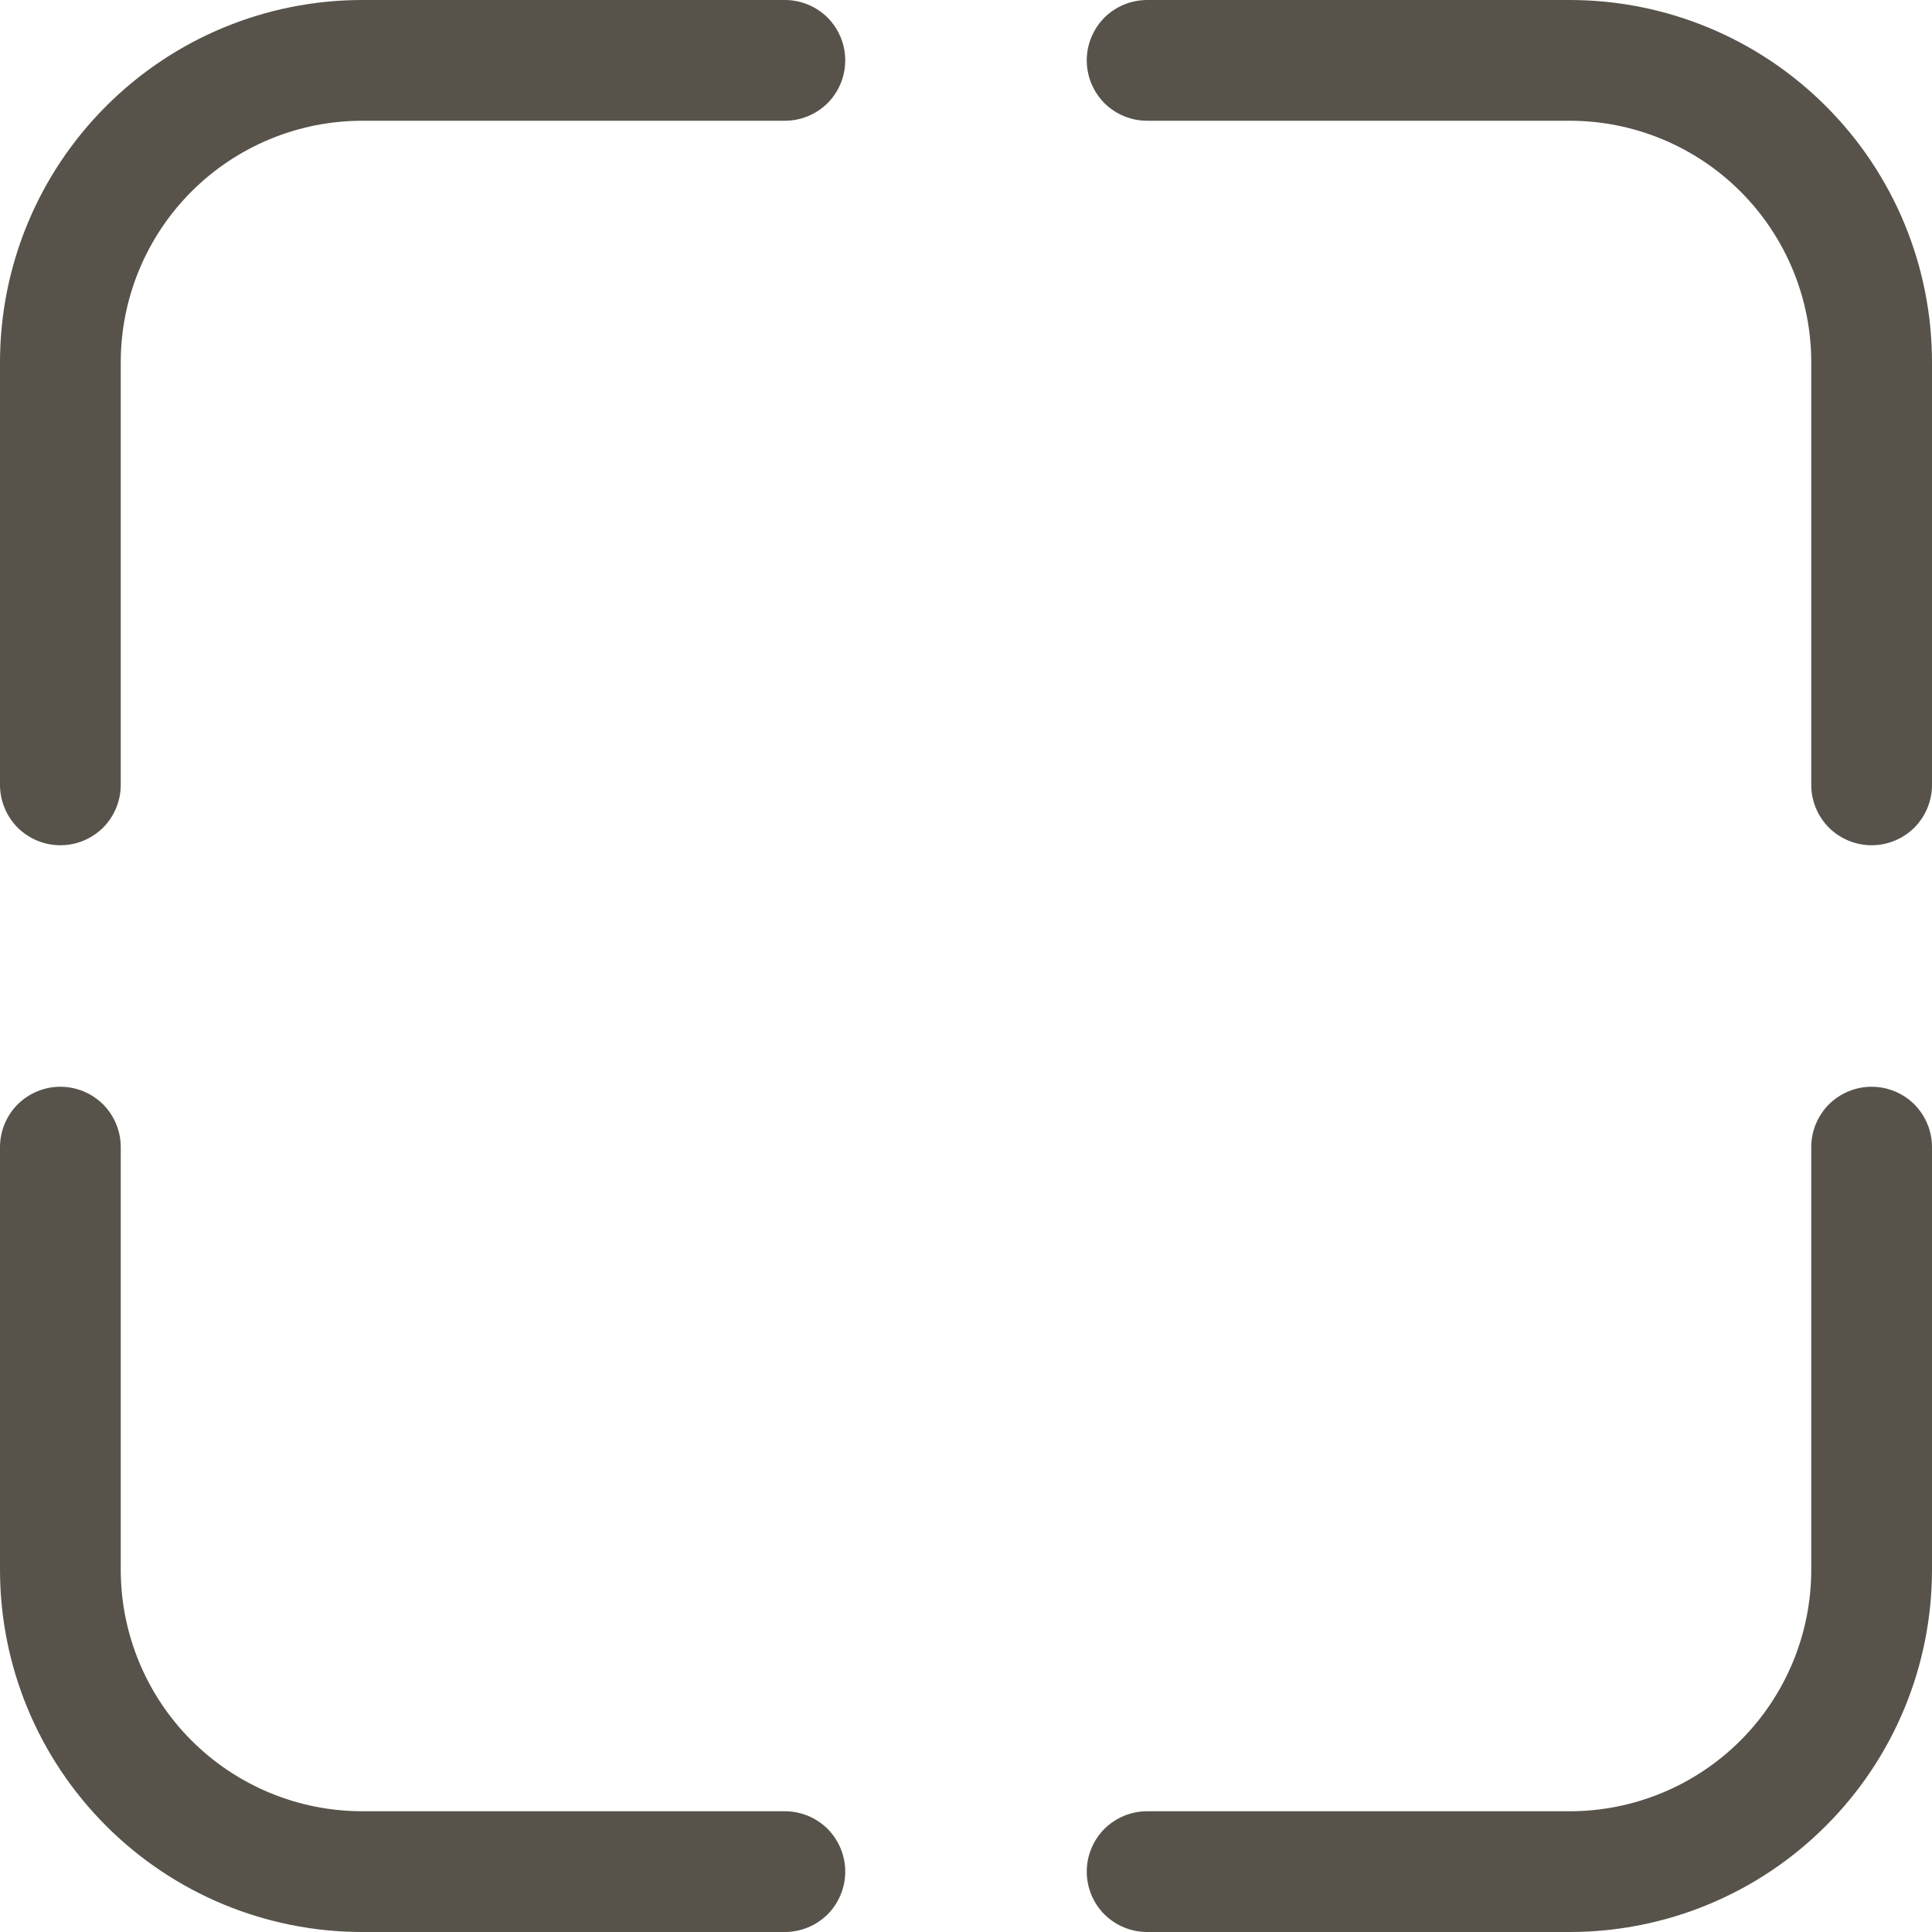 <?xml version="1.0" encoding="UTF-8"?>
<svg xmlns="http://www.w3.org/2000/svg" width="16" height="16" viewBox="0 0 16 16" fill="none">
  <path d="M3 0C2.204 0 1.441 0.316 0.879 0.879C0.316 1.441 0 2.204 0 3V6.5C0 6.633 0.053 6.76 0.146 6.854C0.24 6.947 0.367 7 0.5 7C0.633 7 0.76 6.947 0.854 6.854C0.947 6.76 1 6.633 1 6.5V3C1 2.47 1.211 1.961 1.586 1.586C1.961 1.211 2.47 1 3 1H6.5C6.633 1 6.76 0.947 6.854 0.854C6.947 0.76 7 0.633 7 0.5C7 0.367 6.947 0.24 6.854 0.146C6.76 0.053 6.633 0 6.5 0H3ZM9.5 0C9.367 0 9.24 0.053 9.146 0.146C9.053 0.24 9 0.367 9 0.5C9 0.633 9.053 0.76 9.146 0.854C9.24 0.947 9.367 1 9.5 1H13C13.53 1 14.039 1.211 14.414 1.586C14.789 1.961 15 2.47 15 3V6.5C15 6.633 15.053 6.76 15.146 6.854C15.24 6.947 15.367 7 15.5 7C15.633 7 15.76 6.947 15.854 6.854C15.947 6.76 16 6.633 16 6.5V3C16 2.204 15.684 1.441 15.121 0.879C14.559 0.316 13.796 0 13 0H9.5ZM0.5 9C0.633 9 0.76 9.053 0.854 9.146C0.947 9.24 1 9.367 1 9.5V13C1 13.53 1.211 14.039 1.586 14.414C1.961 14.789 2.47 15 3 15H6.5C6.633 15 6.76 15.053 6.854 15.146C6.947 15.24 7 15.367 7 15.5C7 15.633 6.947 15.76 6.854 15.854C6.76 15.947 6.633 16 6.5 16H3C2.204 16 1.441 15.684 0.879 15.121C0.316 14.559 0 13.796 0 13V9.5C0 9.367 0.053 9.24 0.146 9.146C0.24 9.053 0.367 9 0.5 9ZM16 9.5C16 9.367 15.947 9.24 15.854 9.146C15.76 9.053 15.633 9 15.5 9C15.367 9 15.24 9.053 15.146 9.146C15.053 9.24 15 9.367 15 9.5V13C15 13.53 14.789 14.039 14.414 14.414C14.039 14.789 13.53 15 13 15H9.5C9.367 15 9.24 15.053 9.146 15.146C9.053 15.24 9 15.367 9 15.5C9 15.633 9.053 15.76 9.146 15.854C9.24 15.947 9.367 16 9.5 16H13C13.796 16 14.559 15.684 15.121 15.121C15.684 14.559 16 13.796 16 13V9.5Z" fill="#57534A"></path>
</svg>
